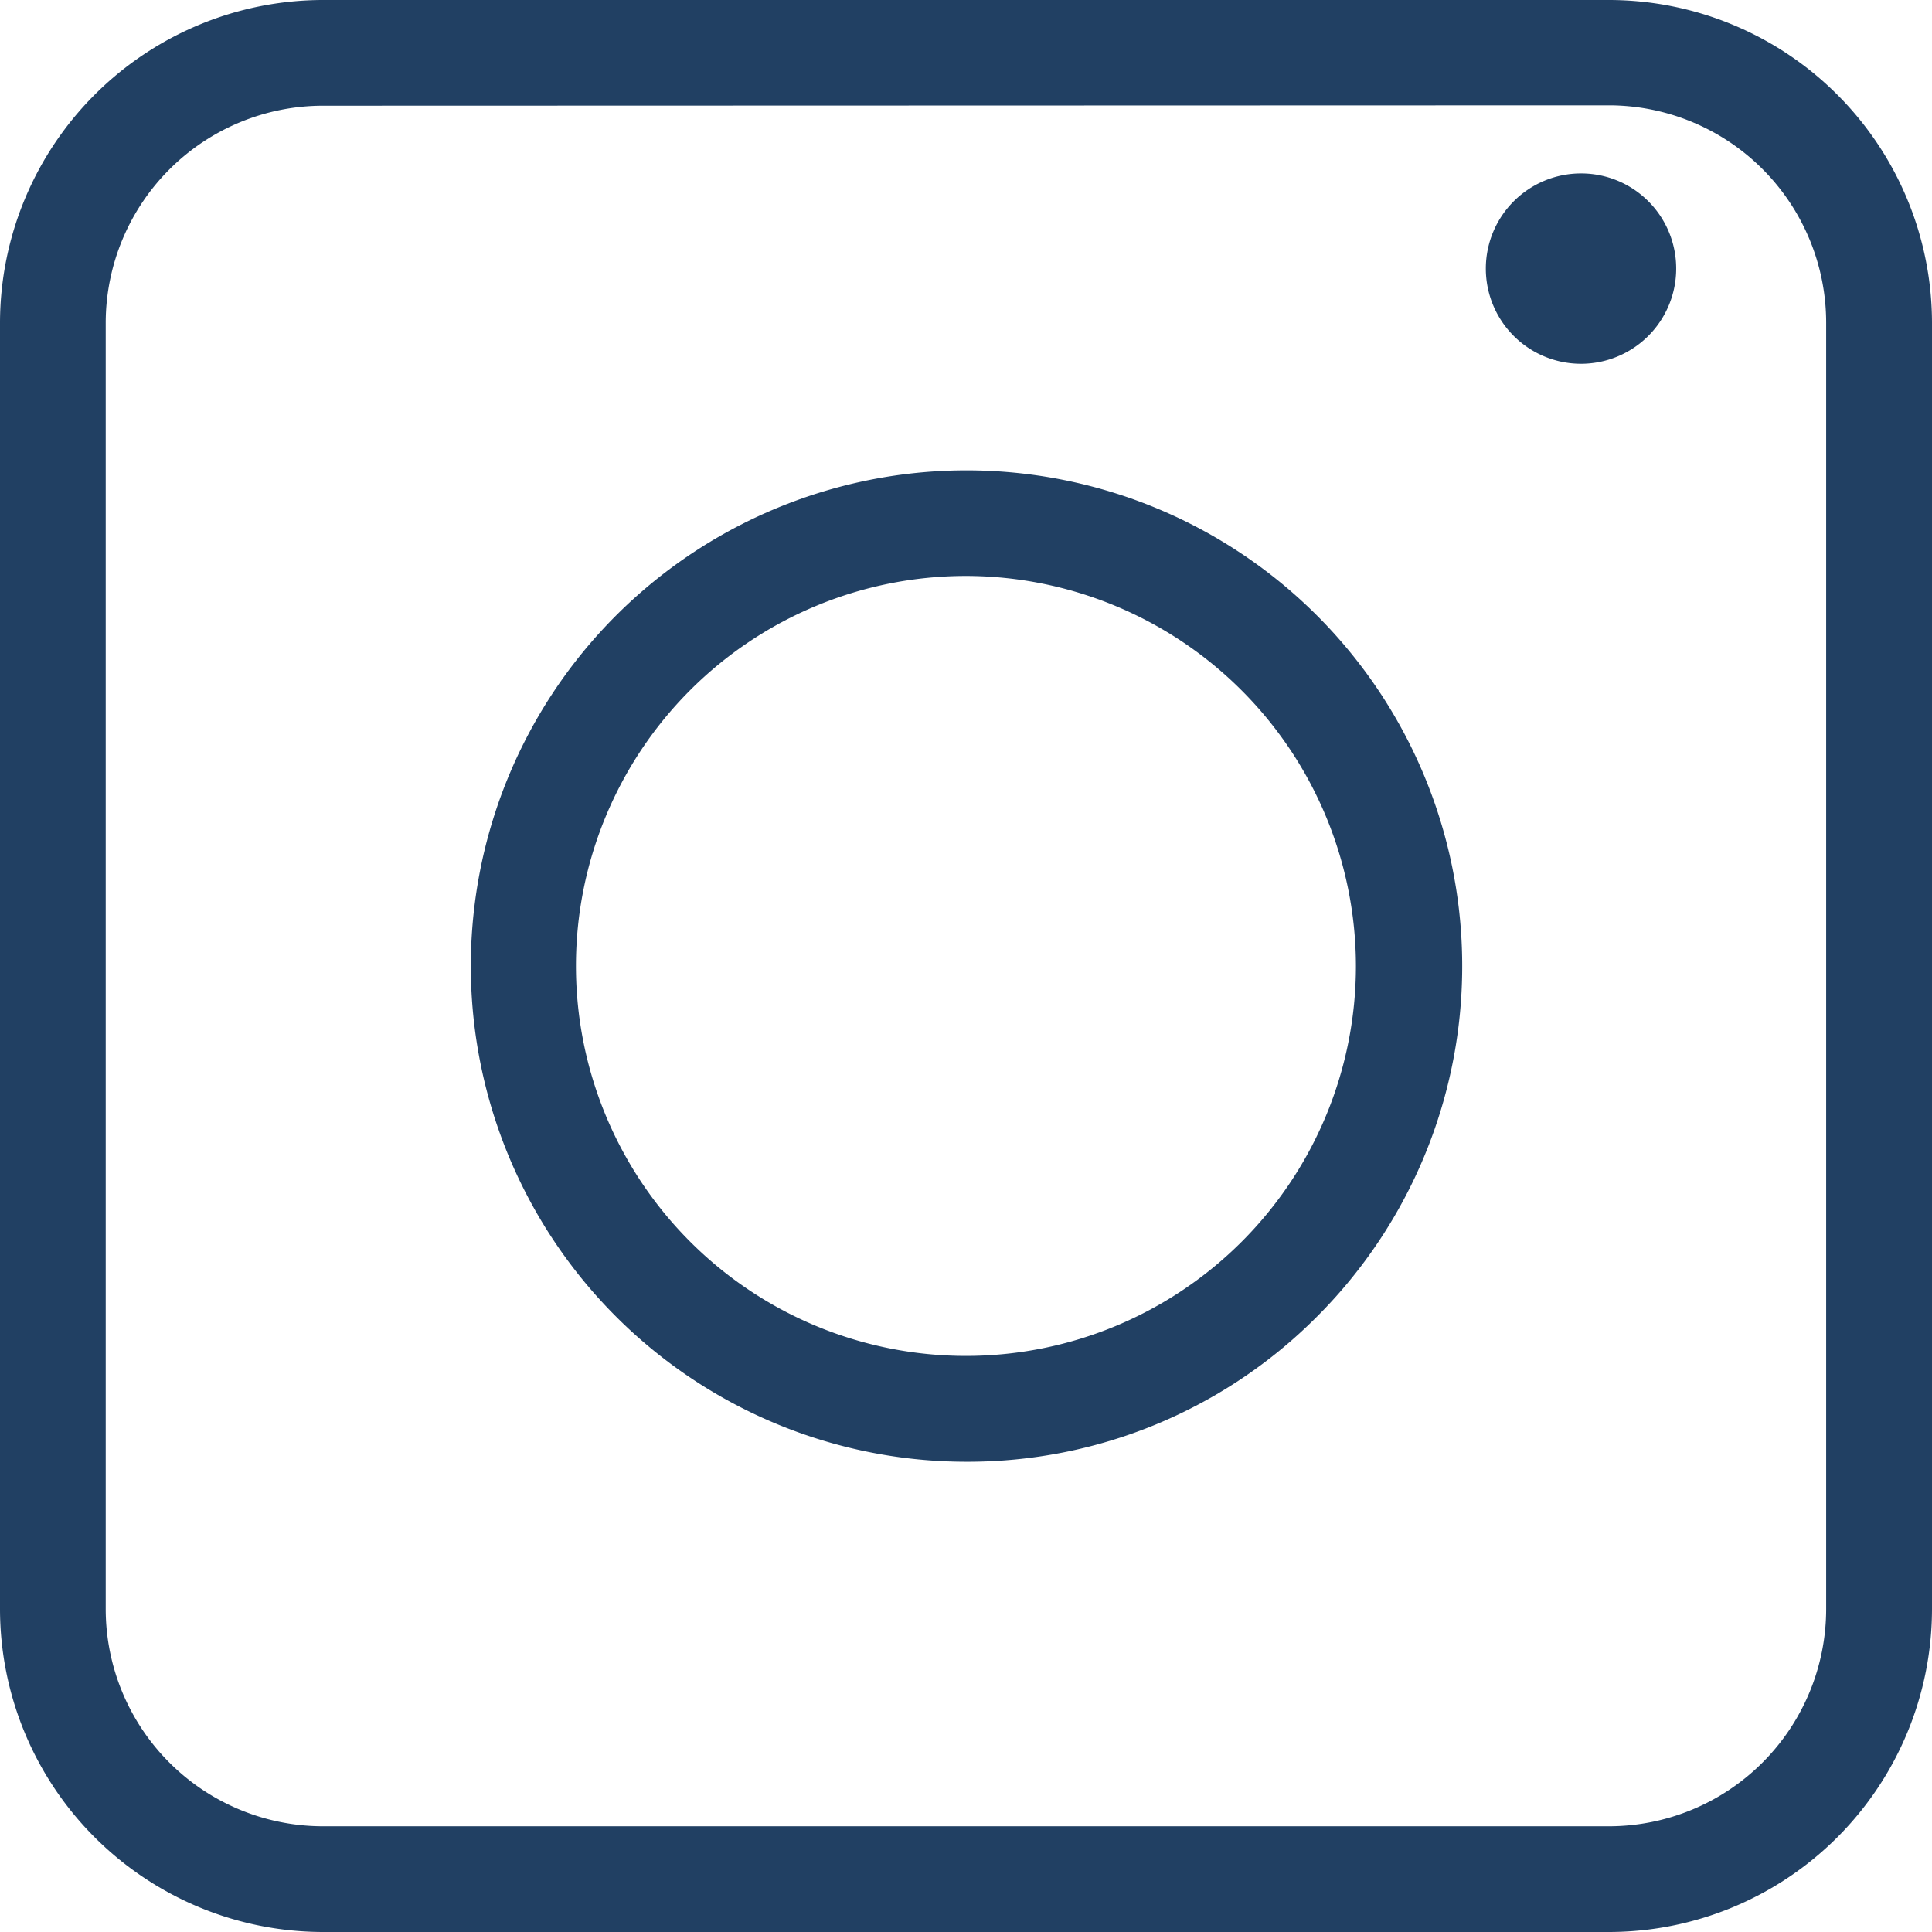 <svg xmlns="http://www.w3.org/2000/svg" width="15.407" height="15.407" viewBox="0 0 15.407 15.407"><g transform="translate(-26.019 -0.258)"><path d="M86.169,16.135H75.912a2.578,2.578,0,0,1-2.575-2.575V3.3A2.578,2.578,0,0,1,75.912.728H86.169A2.578,2.578,0,0,1,88.744,3.3V13.56a2.578,2.578,0,0,1-2.575,2.575M75.912,1.571A1.734,1.734,0,0,0,74.18,3.3V13.56a1.734,1.734,0,0,0,1.732,1.732H86.169A1.734,1.734,0,0,0,87.9,13.56V3.3a1.734,1.734,0,0,0-1.732-1.732Z" transform="translate(-47.318 -0.47)" fill="#214063"/><path d="M87.86,19.205a3.953,3.953,0,1,1,2.8-1.158,3.927,3.927,0,0,1-2.8,1.158m0-7.064a3.11,3.11,0,1,0,3.11,3.11,3.114,3.114,0,0,0-3.11-3.11" transform="translate(-54.138 -7.29)" fill="#214063"/><path d="M108.254,5.383a.759.759,0,1,1-.759-.759.758.758,0,0,1,.759.759" transform="translate(-68.868 -2.983)" fill="#214063"/></g></svg>